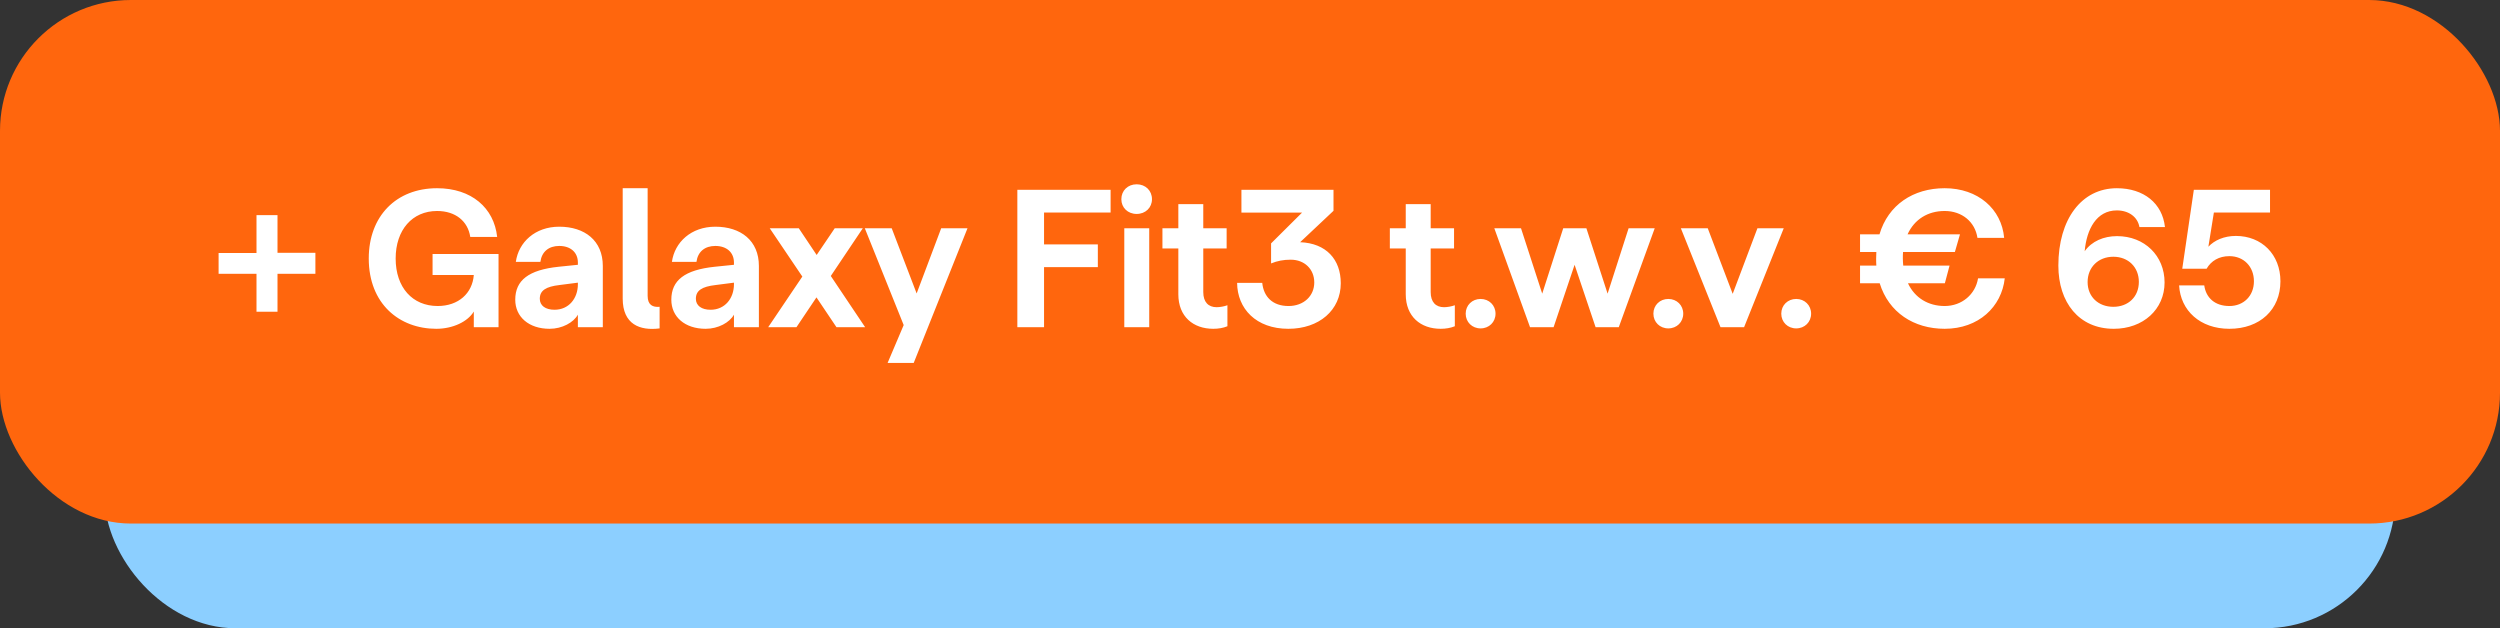 <svg xmlns="http://www.w3.org/2000/svg" width="191" height="48" fill="none"><rect width="100%" height="100%" fill="#333333" stroke="none"/><rect width="175" height="46" x="8" y="2" fill="#8ccfff" rx="10"/><rect width="191" height="40" fill="#ff660d" rx="10"/><path fill="#fff" d="M19.596 23.815V20.92h-2.895v-1.59h2.895v-2.895h1.605v2.88h2.895v1.605h-2.895v2.895h-1.605zm13.737 1.305c-2.82 0-5.16-1.905-5.16-5.37 0-3.24 2.1-5.37 5.22-5.37 2.625 0 4.35 1.5 4.59 3.72h-2.055c-.18-1.2-1.125-1.98-2.535-1.98-1.89 0-3.165 1.44-3.165 3.63 0 2.22 1.29 3.63 3.21 3.63 1.59 0 2.655-.975 2.76-2.37h-3.15v-1.605h5.04V25h-1.89v-1.2c-.45.765-1.59 1.32-2.865 1.32zm8.657 0c-1.59 0-2.625-.915-2.625-2.22 0-1.485 1.02-2.28 3.315-2.52l1.47-.15v-.165c0-.795-.57-1.275-1.425-1.275-.795 0-1.335.435-1.44 1.215H39.41c.21-1.5 1.47-2.685 3.315-2.685 1.95 0 3.33 1.065 3.33 3V25H44.15v-.96c-.33.6-1.2 1.08-2.16 1.08zm-.75-2.295c0 .525.435.84 1.125.84 1.095 0 1.785-.87 1.785-1.95v-.12l-1.395.18c-1.05.12-1.515.42-1.515 1.05zm9.154 2.265c-1.515.195-2.82-.315-2.82-2.28v-8.43h1.905v8.22c0 .705.39.885.915.84v1.65zm3.52.03c-1.59 0-2.625-.915-2.625-2.22 0-1.485 1.02-2.28 3.315-2.52l1.47-.15v-.165c0-.795-.57-1.275-1.425-1.275-.795 0-1.335.435-1.44 1.215h-1.875c.21-1.5 1.47-2.685 3.315-2.685 1.95 0 3.33 1.065 3.33 3V25h-1.905v-.96c-.33.6-1.2 1.08-2.16 1.08zm-.75-2.295c0 .525.435.84 1.125.84 1.095 0 1.785-.87 1.785-1.95v-.12l-1.395.18c-1.05.12-1.515.42-1.515 1.05zM63.908 25l-1.53-2.28-1.53 2.28h-2.16l2.61-3.87-2.49-3.69h2.22l1.365 2.04 1.38-2.04h2.145l-2.445 3.645L66.098 25h-2.19zm3.904 2.73 1.23-2.895-2.97-7.395h2.055l1.905 4.98 1.875-4.98h2.01l-4.11 10.29h-1.995zM77.725 25V14.5h7.125v1.74h-5.085v2.43h4.11v1.74h-4.11V25h-2.04zm8.171 0v-7.56h1.905V25h-1.905zm-.225-9.78c0-.66.495-1.14 1.17-1.14s1.17.48 1.17 1.14c0 .645-.495 1.125-1.17 1.125s-1.17-.48-1.17-1.125zm7.024 9.9c-1.53 0-2.67-.93-2.67-2.64v-3.495H88.81V17.44h1.215v-1.845h1.905v1.845h1.785v1.545H91.93v3.33c0 .765.39 1.155 1.02 1.155.255 0 .585-.06.825-.15v1.605c-.33.135-.69.195-1.08.195zm5.735 0c-2.475 0-3.9-1.545-3.915-3.51h1.92c.105 1.05.78 1.77 2.01 1.77 1.155 0 1.965-.765 1.965-1.8 0-1.02-.75-1.74-1.8-1.74-.555 0-1.02.09-1.5.285v-1.53l2.37-2.355h-4.635V14.5h7.035v1.605l-2.55 2.4c1.995.075 3.105 1.32 3.105 3.135 0 2.055-1.65 3.48-4.005 3.48zm11.639 0c-1.53 0-2.67-.93-2.67-2.64v-3.495h-1.215V17.44h1.215v-1.845h1.905v1.845h1.785v1.545h-1.785v3.33c0 .765.39 1.155 1.02 1.155.255 0 .585-.06.825-.15v1.605c-.33.135-.69.195-1.08.195zm3.049-.03c-.645 0-1.14-.48-1.14-1.125s.495-1.125 1.14-1.125 1.14.48 1.14 1.125-.495 1.125-1.14 1.125zm3.777-.09-2.73-7.56h2.04l1.62 4.995 1.605-4.995h1.77l1.62 4.995 1.605-4.995h1.995L123.674 25h-1.77l-1.605-4.77-1.605 4.77h-1.8zm10.564.09c-.645 0-1.14-.48-1.14-1.125s.495-1.125 1.14-1.125 1.14.48 1.14 1.125-.495 1.125-1.14 1.125zm3.988-.09-3.03-7.56h2.055l1.905 5.01 1.89-5.01h2.01l-3.03 7.56h-1.8zm5.782.09c-.645 0-1.14-.48-1.14-1.125s.495-1.125 1.14-1.125 1.14.48 1.14 1.125-.495 1.125-1.14 1.125zm4.878-3.45v-1.35h1.245c-.015-.18-.015-.36-.015-.54l.015-.495h-1.245v-1.35h1.485c.66-2.25 2.58-3.525 4.98-3.525 2.55 0 4.35 1.59 4.545 3.795h-2.04c-.18-1.215-1.17-2.055-2.505-2.055-1.275 0-2.31.63-2.835 1.785h4.005l-.39 1.35h-3.96c-.015.165-.015.33-.015.495 0 .18.015.36.03.54h3.54l-.36 1.35h-2.82c.525 1.125 1.56 1.74 2.805 1.74 1.32 0 2.355-.9 2.55-2.115h2.04c-.24 2.175-1.995 3.855-4.59 3.855-2.355 0-4.275-1.245-4.965-3.48h-1.5zm19.381 3.48c-2.655 0-4.23-2.01-4.23-4.83 0-3.54 1.77-5.91 4.47-5.91 2.055 0 3.48 1.155 3.675 2.97h-1.95c-.135-.78-.825-1.275-1.725-1.275-1.56 0-2.31 1.44-2.46 3.12.54-.765 1.455-1.155 2.475-1.155 2.1 0 3.63 1.5 3.63 3.54 0 2.055-1.635 3.54-3.885 3.54zm-1.995-3.57c0 1.125.825 1.89 1.965 1.89s1.95-.765 1.95-1.905c0-1.125-.81-1.92-1.95-1.92s-1.965.795-1.965 1.935zm10.831 3.57c-2.235 0-3.735-1.395-3.84-3.315h1.92c.135.96.825 1.575 1.92 1.575s1.875-.78 1.875-1.89c0-1.125-.78-1.92-1.875-1.92-.795 0-1.395.36-1.74.96h-1.86l.885-6.03h5.82v1.74h-4.29l-.42 2.61c.465-.495 1.2-.825 2.1-.825 1.98 0 3.405 1.425 3.405 3.465 0 2.16-1.56 3.63-3.9 3.63z"/></svg>